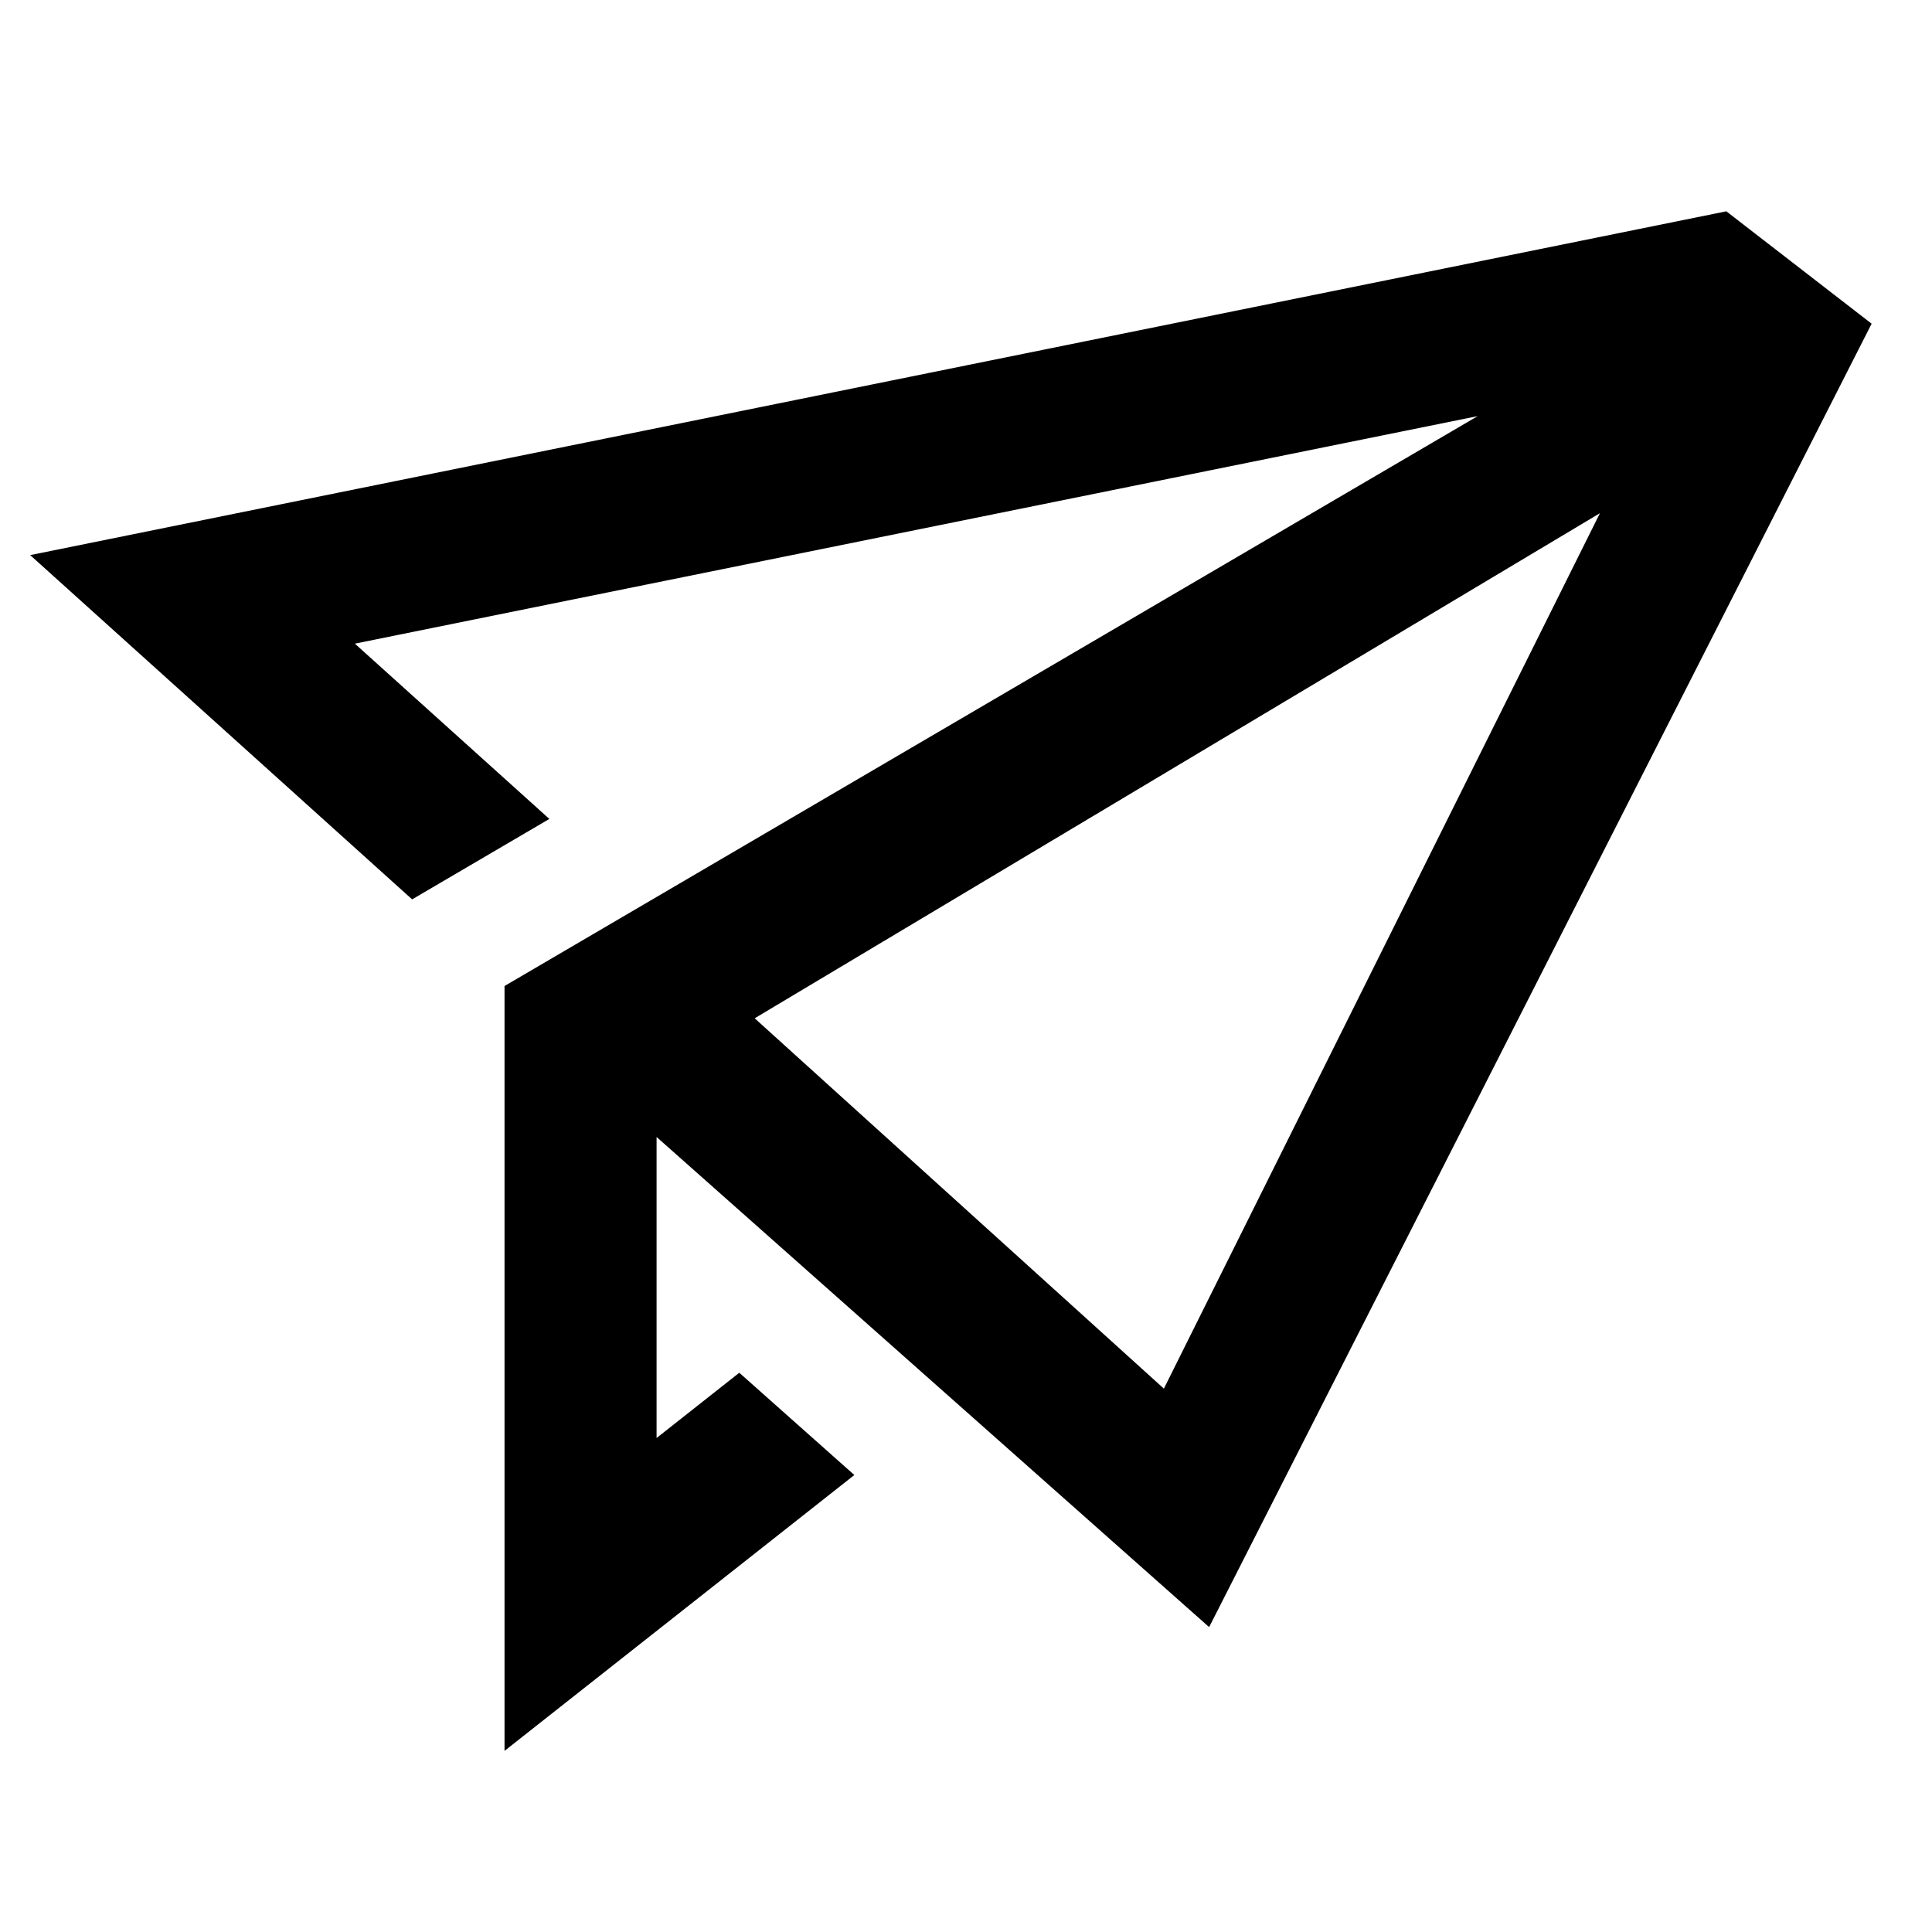 <?xml version="1.0" encoding="UTF-8"?>
<svg width="64px" height="64px" viewBox="0 0 64 64" version="1.1" xmlns="http://www.w3.org/2000/svg" xmlns:xlink="http://www.w3.org/1999/xlink">
    <title>gzm0098-send</title>
    <g id="gzm0098-send" stroke="none" stroke-width="1" fill="none" fill-rule="evenodd">
        <g>
            <g id="_x36_4px_boxes">
                <rect id="Rectangle" x="0" y="0" width="64" height="64"></rect>
            </g>
            <g id="Production" transform="translate(1, 7)" fill="#000000" fill-rule="nonzero">
                <path d="M39.054,46.9 L61,3.723 C59.823,2.812 59.44,2.516 56.187,0 L0,11.389 L12.652,22.793 L17.198,20.128 L10.755,14.322 L47.951,6.784 L15.713,25.663 L15.713,51 L27.301,41.862 L23.49,38.474 L20.75,40.636 L20.75,30.664 L39.054,46.9 Z M52,10 L37.555,39 L24,26.732 L52,10 Z" id="Shape"></path>
            </g>
        </g>
    </g>
</svg>